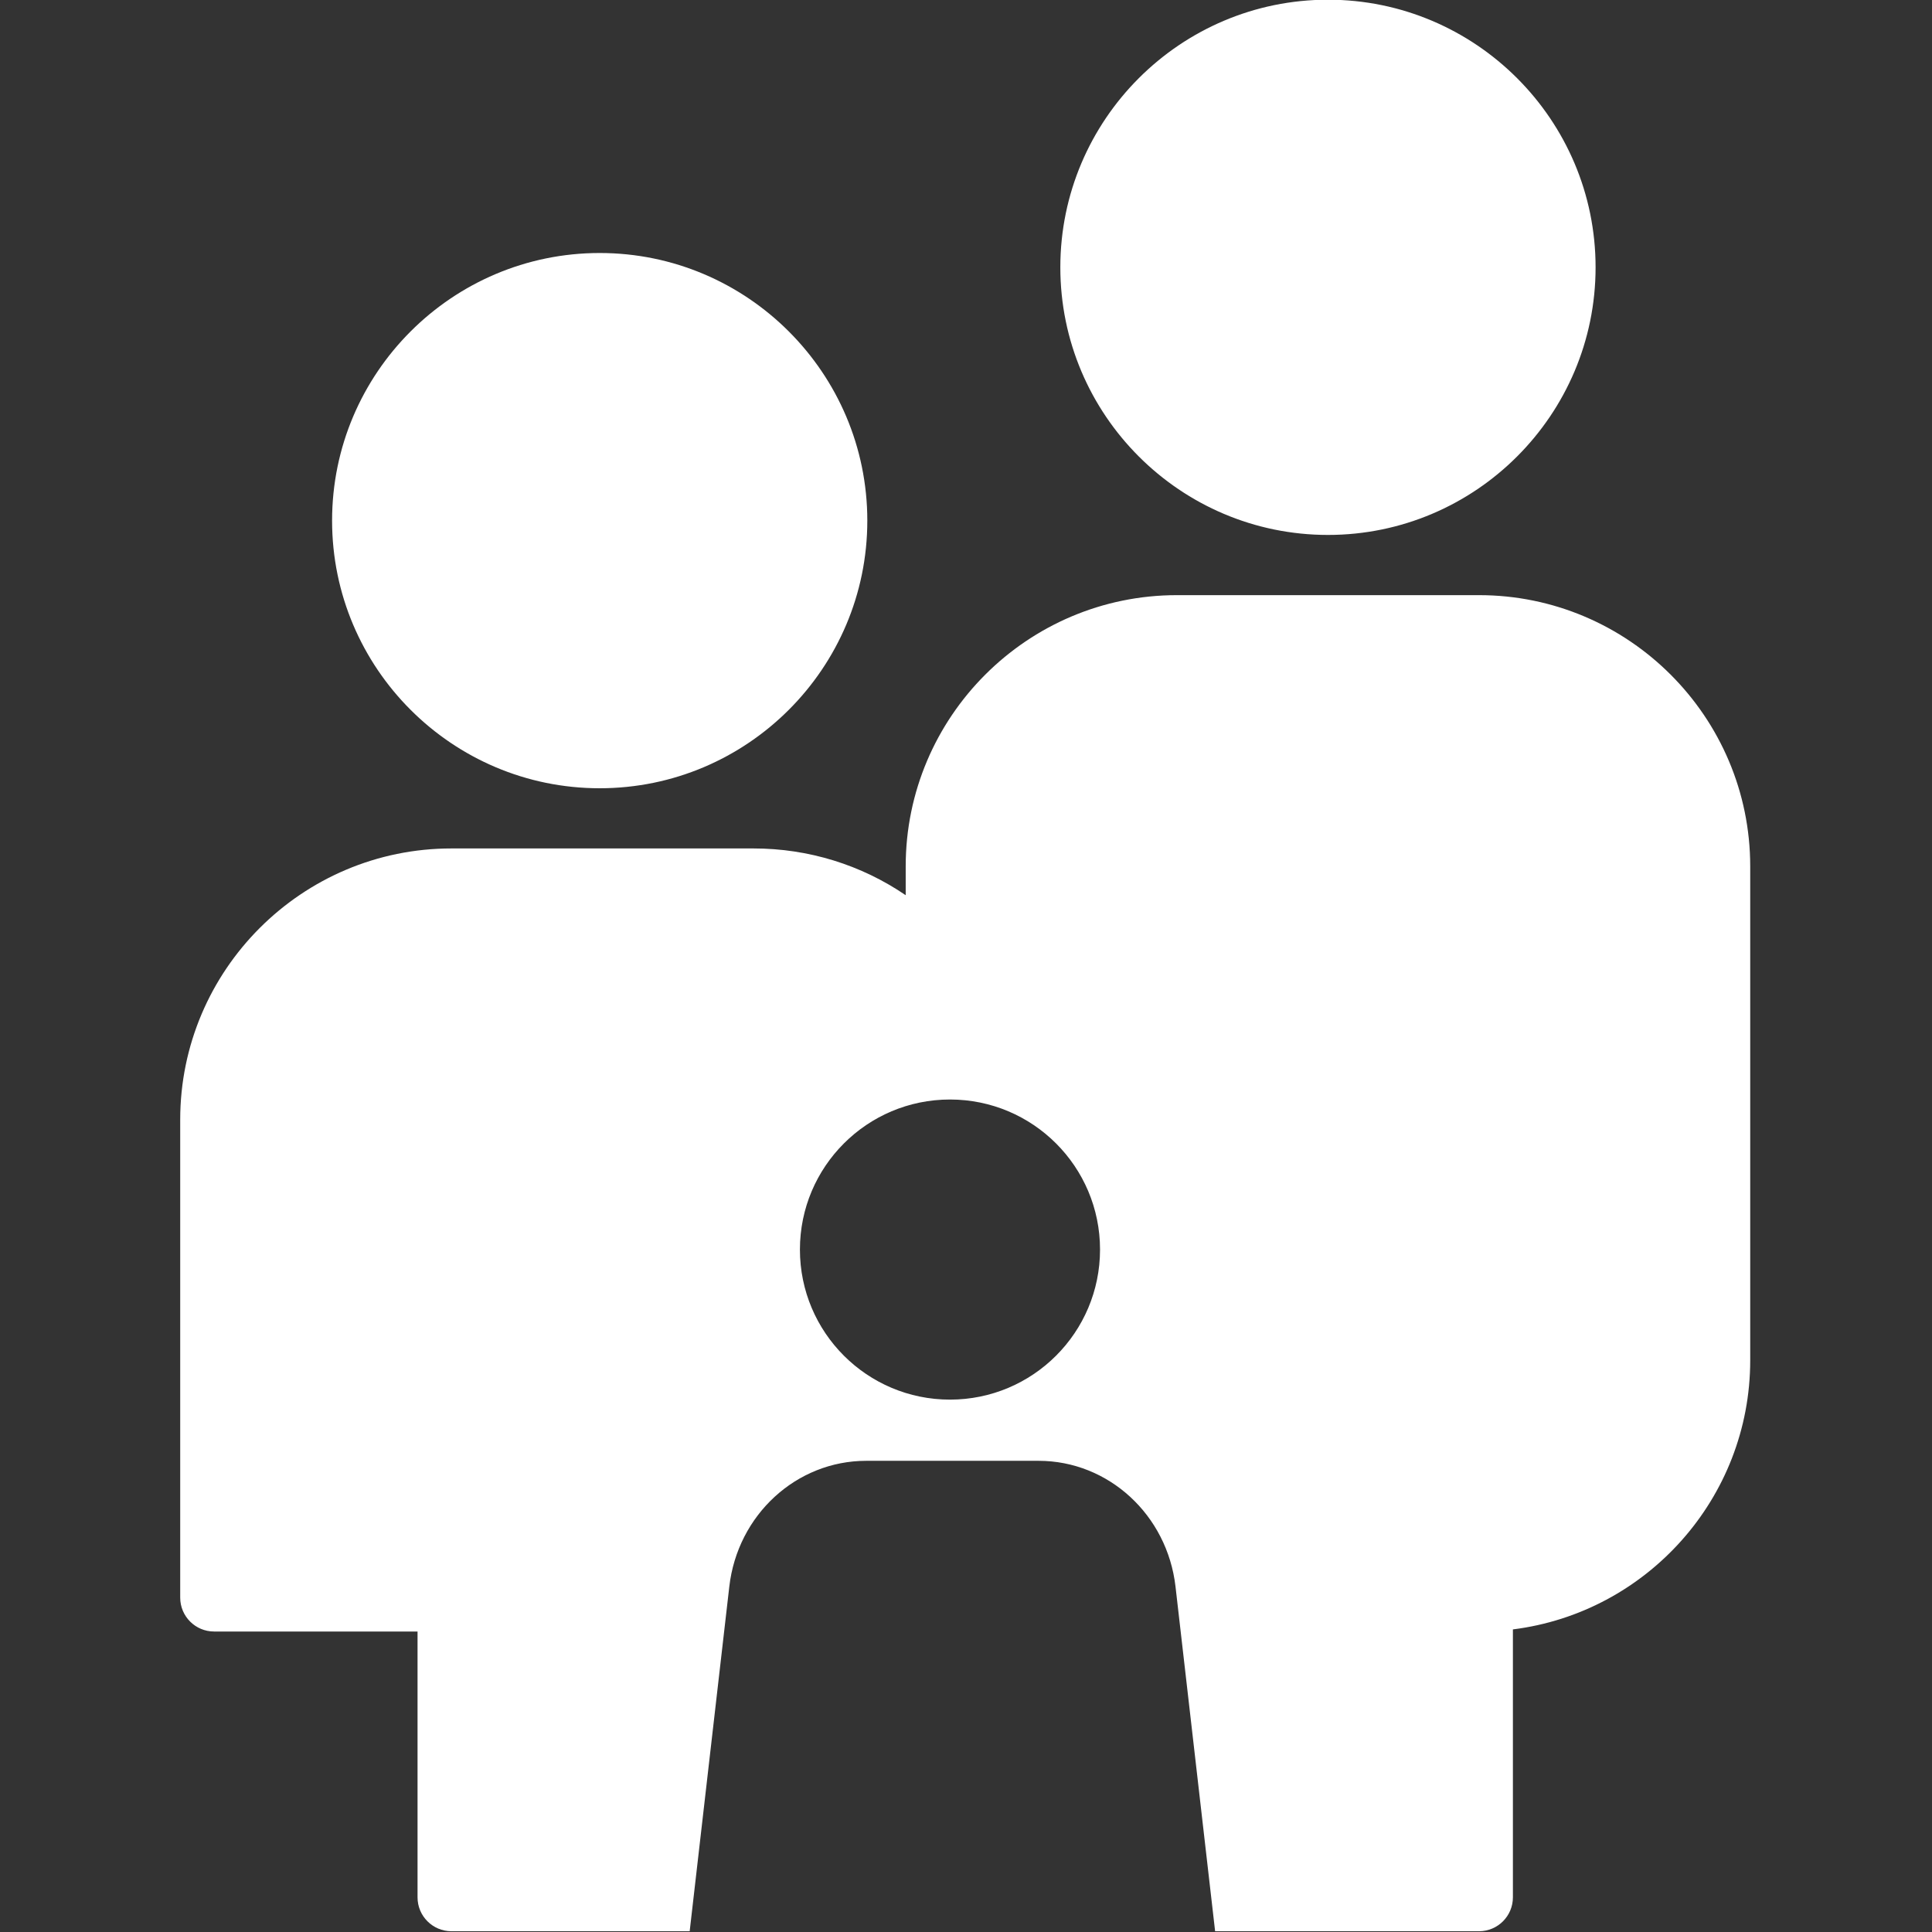 <?xml version="1.0" encoding="UTF-8" standalone="no"?>
<!DOCTYPE svg PUBLIC "-//W3C//DTD SVG 1.1//EN" "http://www.w3.org/Graphics/SVG/1.1/DTD/svg11.dtd">
<svg xmlns="http://www.w3.org/2000/svg" xmlns:xlink="http://www.w3.org/1999/xlink" xmlns:serif="http://www.serif.com/" width="100%" height="100%" viewBox="0 0 572 572" version="1.1" xml:space="preserve" style="fill-rule:evenodd;clip-rule:evenodd;stroke-linejoin:round;stroke-miterlimit:2;">
    <rect x="0" y="0" width="572" height="572" fill="#333333" stroke="none"/>
    <g transform="matrix(0.642,0,0,0.642,-669.032,-355.326)">
        <path d="M1250.29,1444.08L1360.16,1444.08L1378.43,1285.17C1382.23,1252.07 1409.35,1227.14 1441.56,1227.14L1521.07,1227.14C1553.28,1227.14 1580.41,1252.07 1584.21,1285.17L1602.47,1444.08L1724.17,1444.08C1732.8,1444.08 1739.8,1437.08 1739.8,1428.45L1739.8,1304.89C1801.42,1297.18 1849.24,1244.46 1849.24,1180.78L1849.24,953.004C1849.24,884.035 1793.13,827.926 1724.17,827.926L1584.86,827.926C1515.89,827.926 1459.78,884.035 1459.78,953.004L1459.78,966.299C1439.33,952.355 1415.05,944.739 1389.59,944.739L1250.29,944.739C1181.32,944.739 1125.21,1000.86 1125.21,1069.82L1125.21,1290.23C1125.21,1298.86 1132.21,1305.86 1140.84,1305.86L1234.66,1305.86L1234.66,1428.45C1234.66,1437.08 1241.66,1444.08 1250.29,1444.08ZM1480.2,1060.52C1518.42,1060.52 1549.4,1091.5 1549.4,1129.72C1549.4,1167.93 1518.42,1198.92 1480.2,1198.92C1441.98,1198.92 1411,1167.93 1411,1129.72C1411,1091.5 1441.98,1060.52 1480.2,1060.52ZM1442.08,793.567C1442.08,725.514 1386.72,670.144 1318.66,670.144C1250.61,670.144 1195.25,725.514 1195.25,793.567C1195.25,861.62 1250.61,916.981 1318.66,916.981C1386.72,916.981 1442.08,861.62 1442.08,793.567ZM1777.93,676.747C1777.93,608.694 1722.56,553.332 1654.51,553.332C1586.46,553.332 1531.09,608.694 1531.09,676.747C1531.09,744.8 1586.46,800.161 1654.51,800.161C1722.56,800.161 1777.93,744.8 1777.93,676.747Z" style="fill:white;fill-rule:nonzero;"/>
    </g>
</svg>
